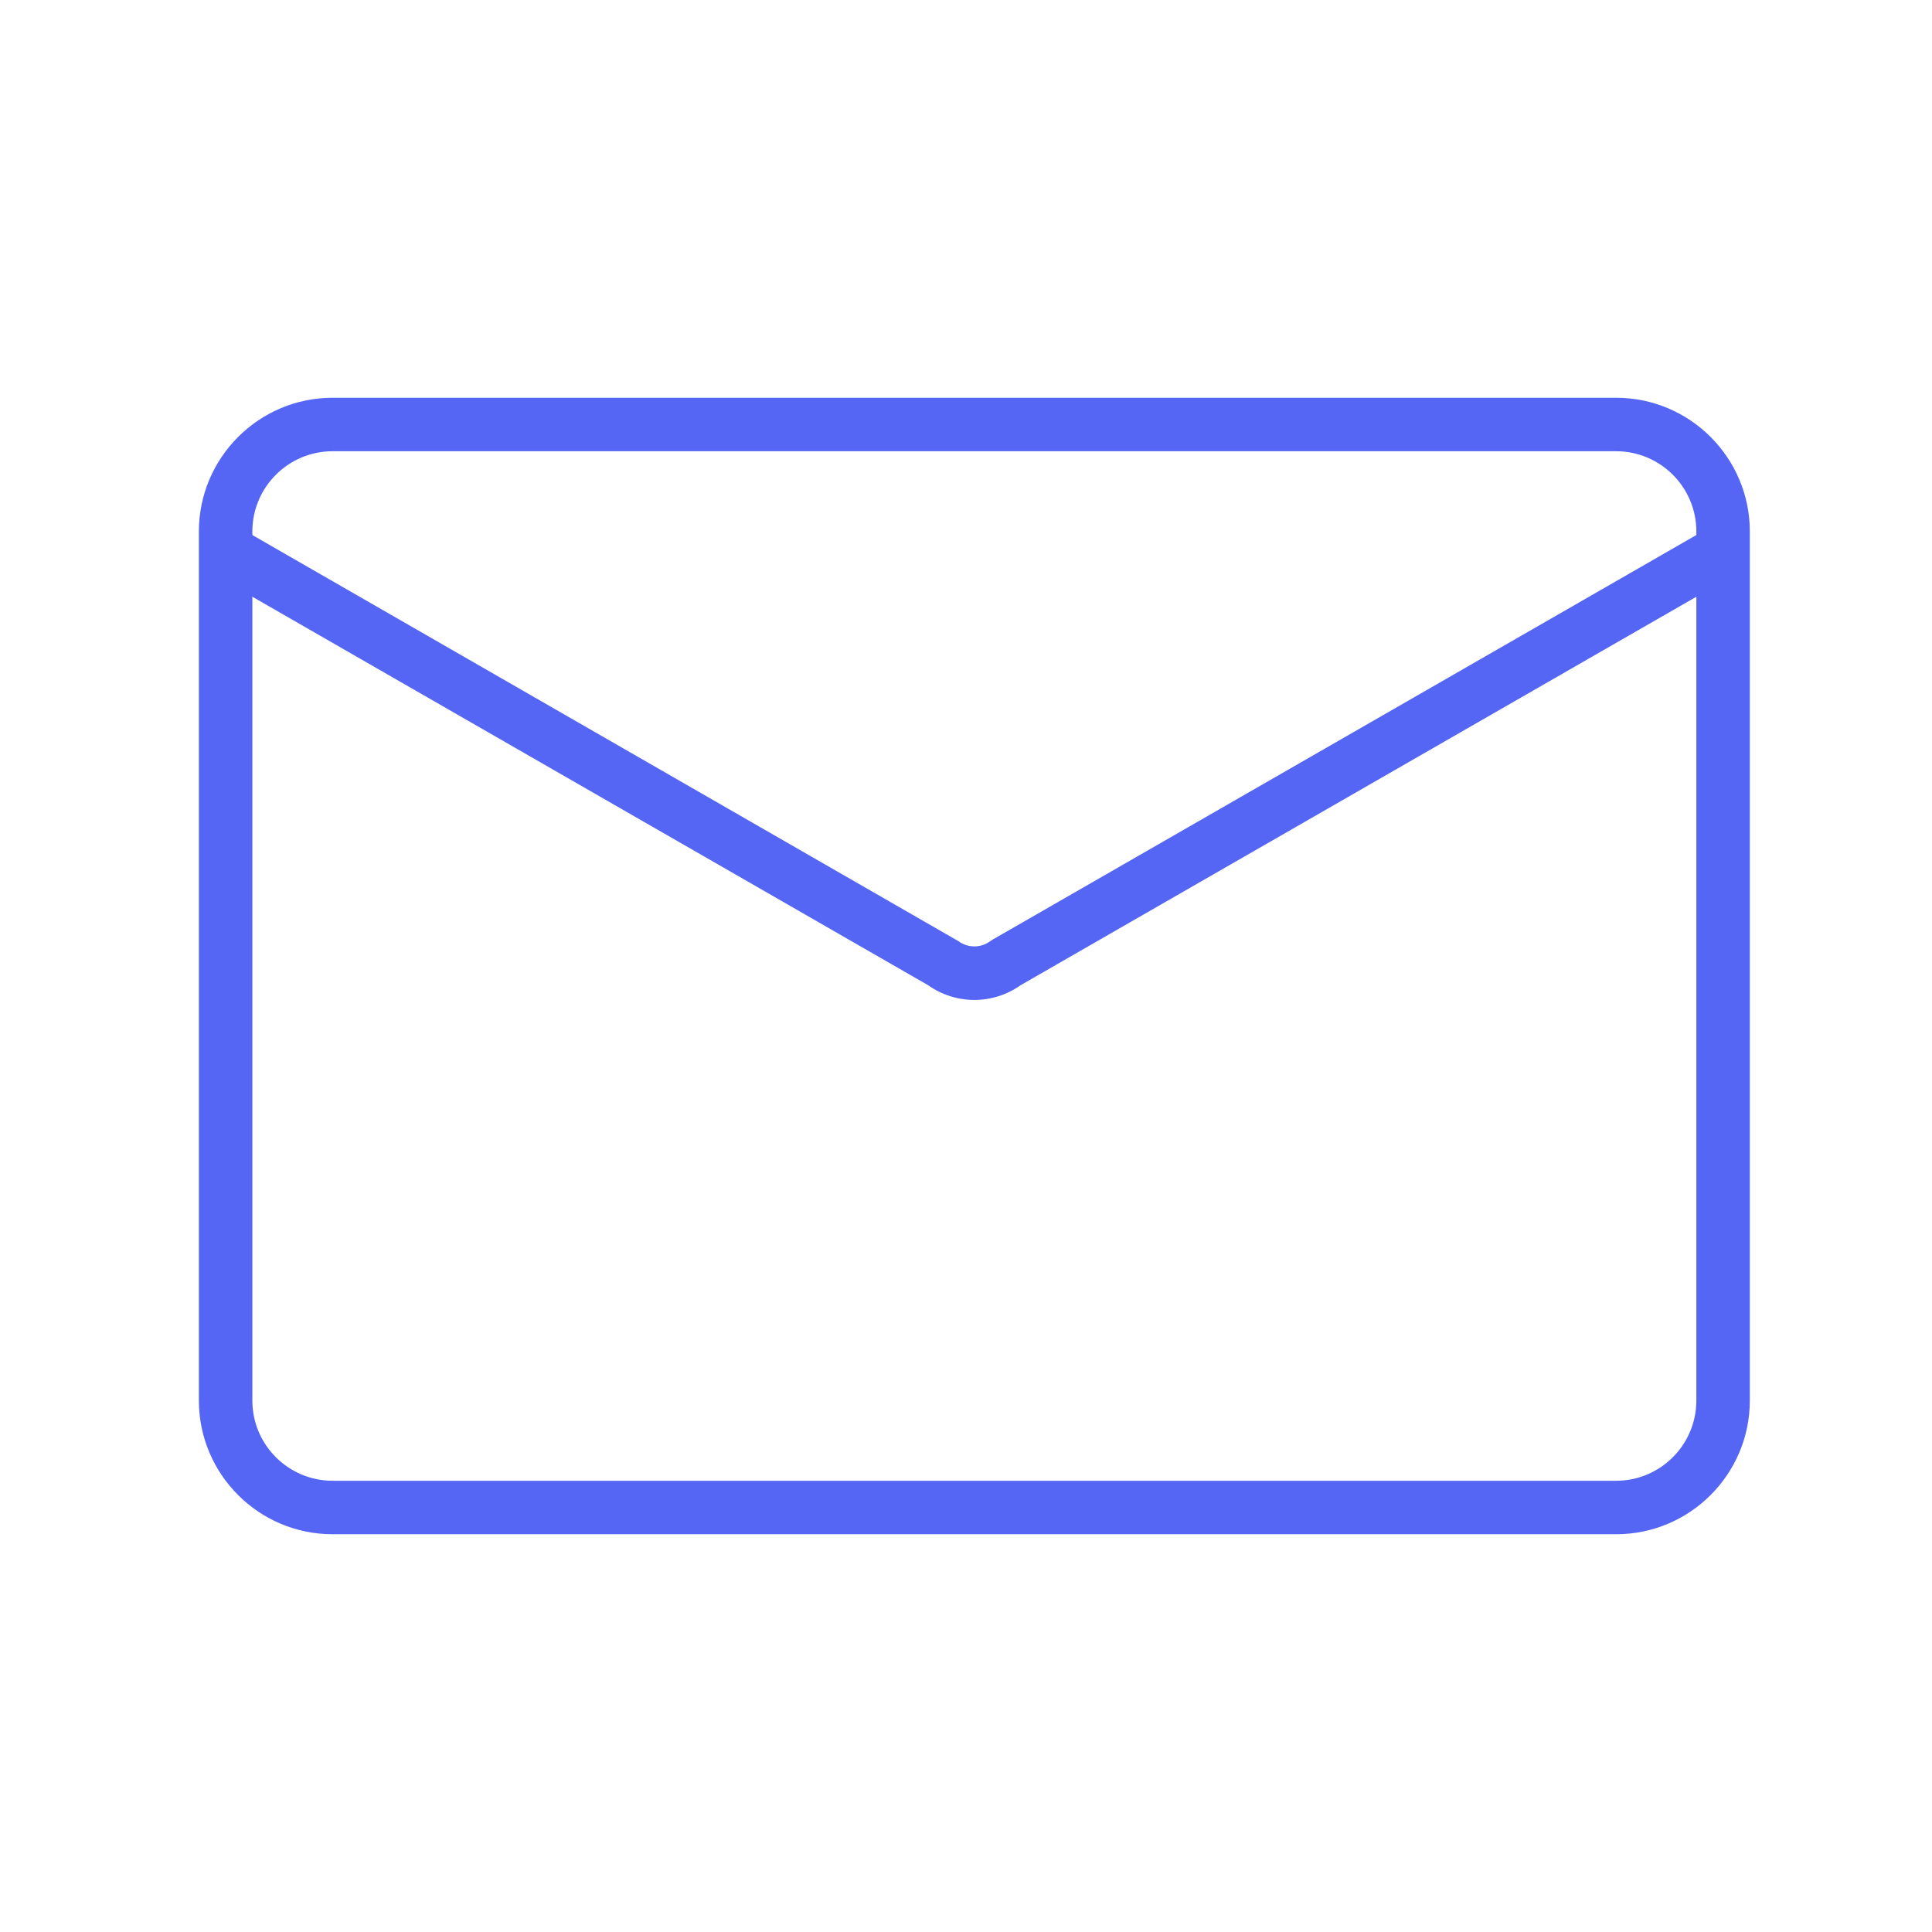 <svg width="68" height="68" viewBox="0 0 68 68" fill="none" xmlns="http://www.w3.org/2000/svg">
<path d="M56.882 54H11.706C9.111 54 7 51.889 7 49.294V18.706C7 16.111 9.111 14 11.706 14H56.882C59.477 14 61.588 16.111 61.588 18.706V49.294C61.588 51.889 59.477 54 56.882 54ZM11.706 15.882C10.149 15.882 8.882 17.149 8.882 18.706V49.294C8.882 50.851 10.149 52.118 11.706 52.118H56.882C58.44 52.118 59.706 50.851 59.706 49.294V18.706C59.706 17.149 58.44 15.882 56.882 15.882H11.706Z" fill="#5466F3"/>
<path d="M34.294 35.195C33.712 35.194 33.143 35.014 32.668 34.677L7.943 20.463C7.726 20.338 7.568 20.133 7.503 19.892C7.438 19.651 7.471 19.394 7.596 19.177C7.721 18.961 7.926 18.804 8.167 18.739C8.408 18.674 8.664 18.707 8.881 18.831L33.736 33.127C33.897 33.246 34.093 33.31 34.294 33.31C34.495 33.31 34.691 33.246 34.852 33.127L34.941 33.069L59.707 18.831C59.923 18.715 60.176 18.687 60.412 18.755C60.647 18.822 60.847 18.978 60.97 19.191C61.092 19.403 61.126 19.655 61.066 19.892C61.005 20.13 60.855 20.334 60.646 20.463L35.92 34.677C35.445 35.014 34.877 35.194 34.294 35.195Z" fill="#5466F3"/>
</svg>
